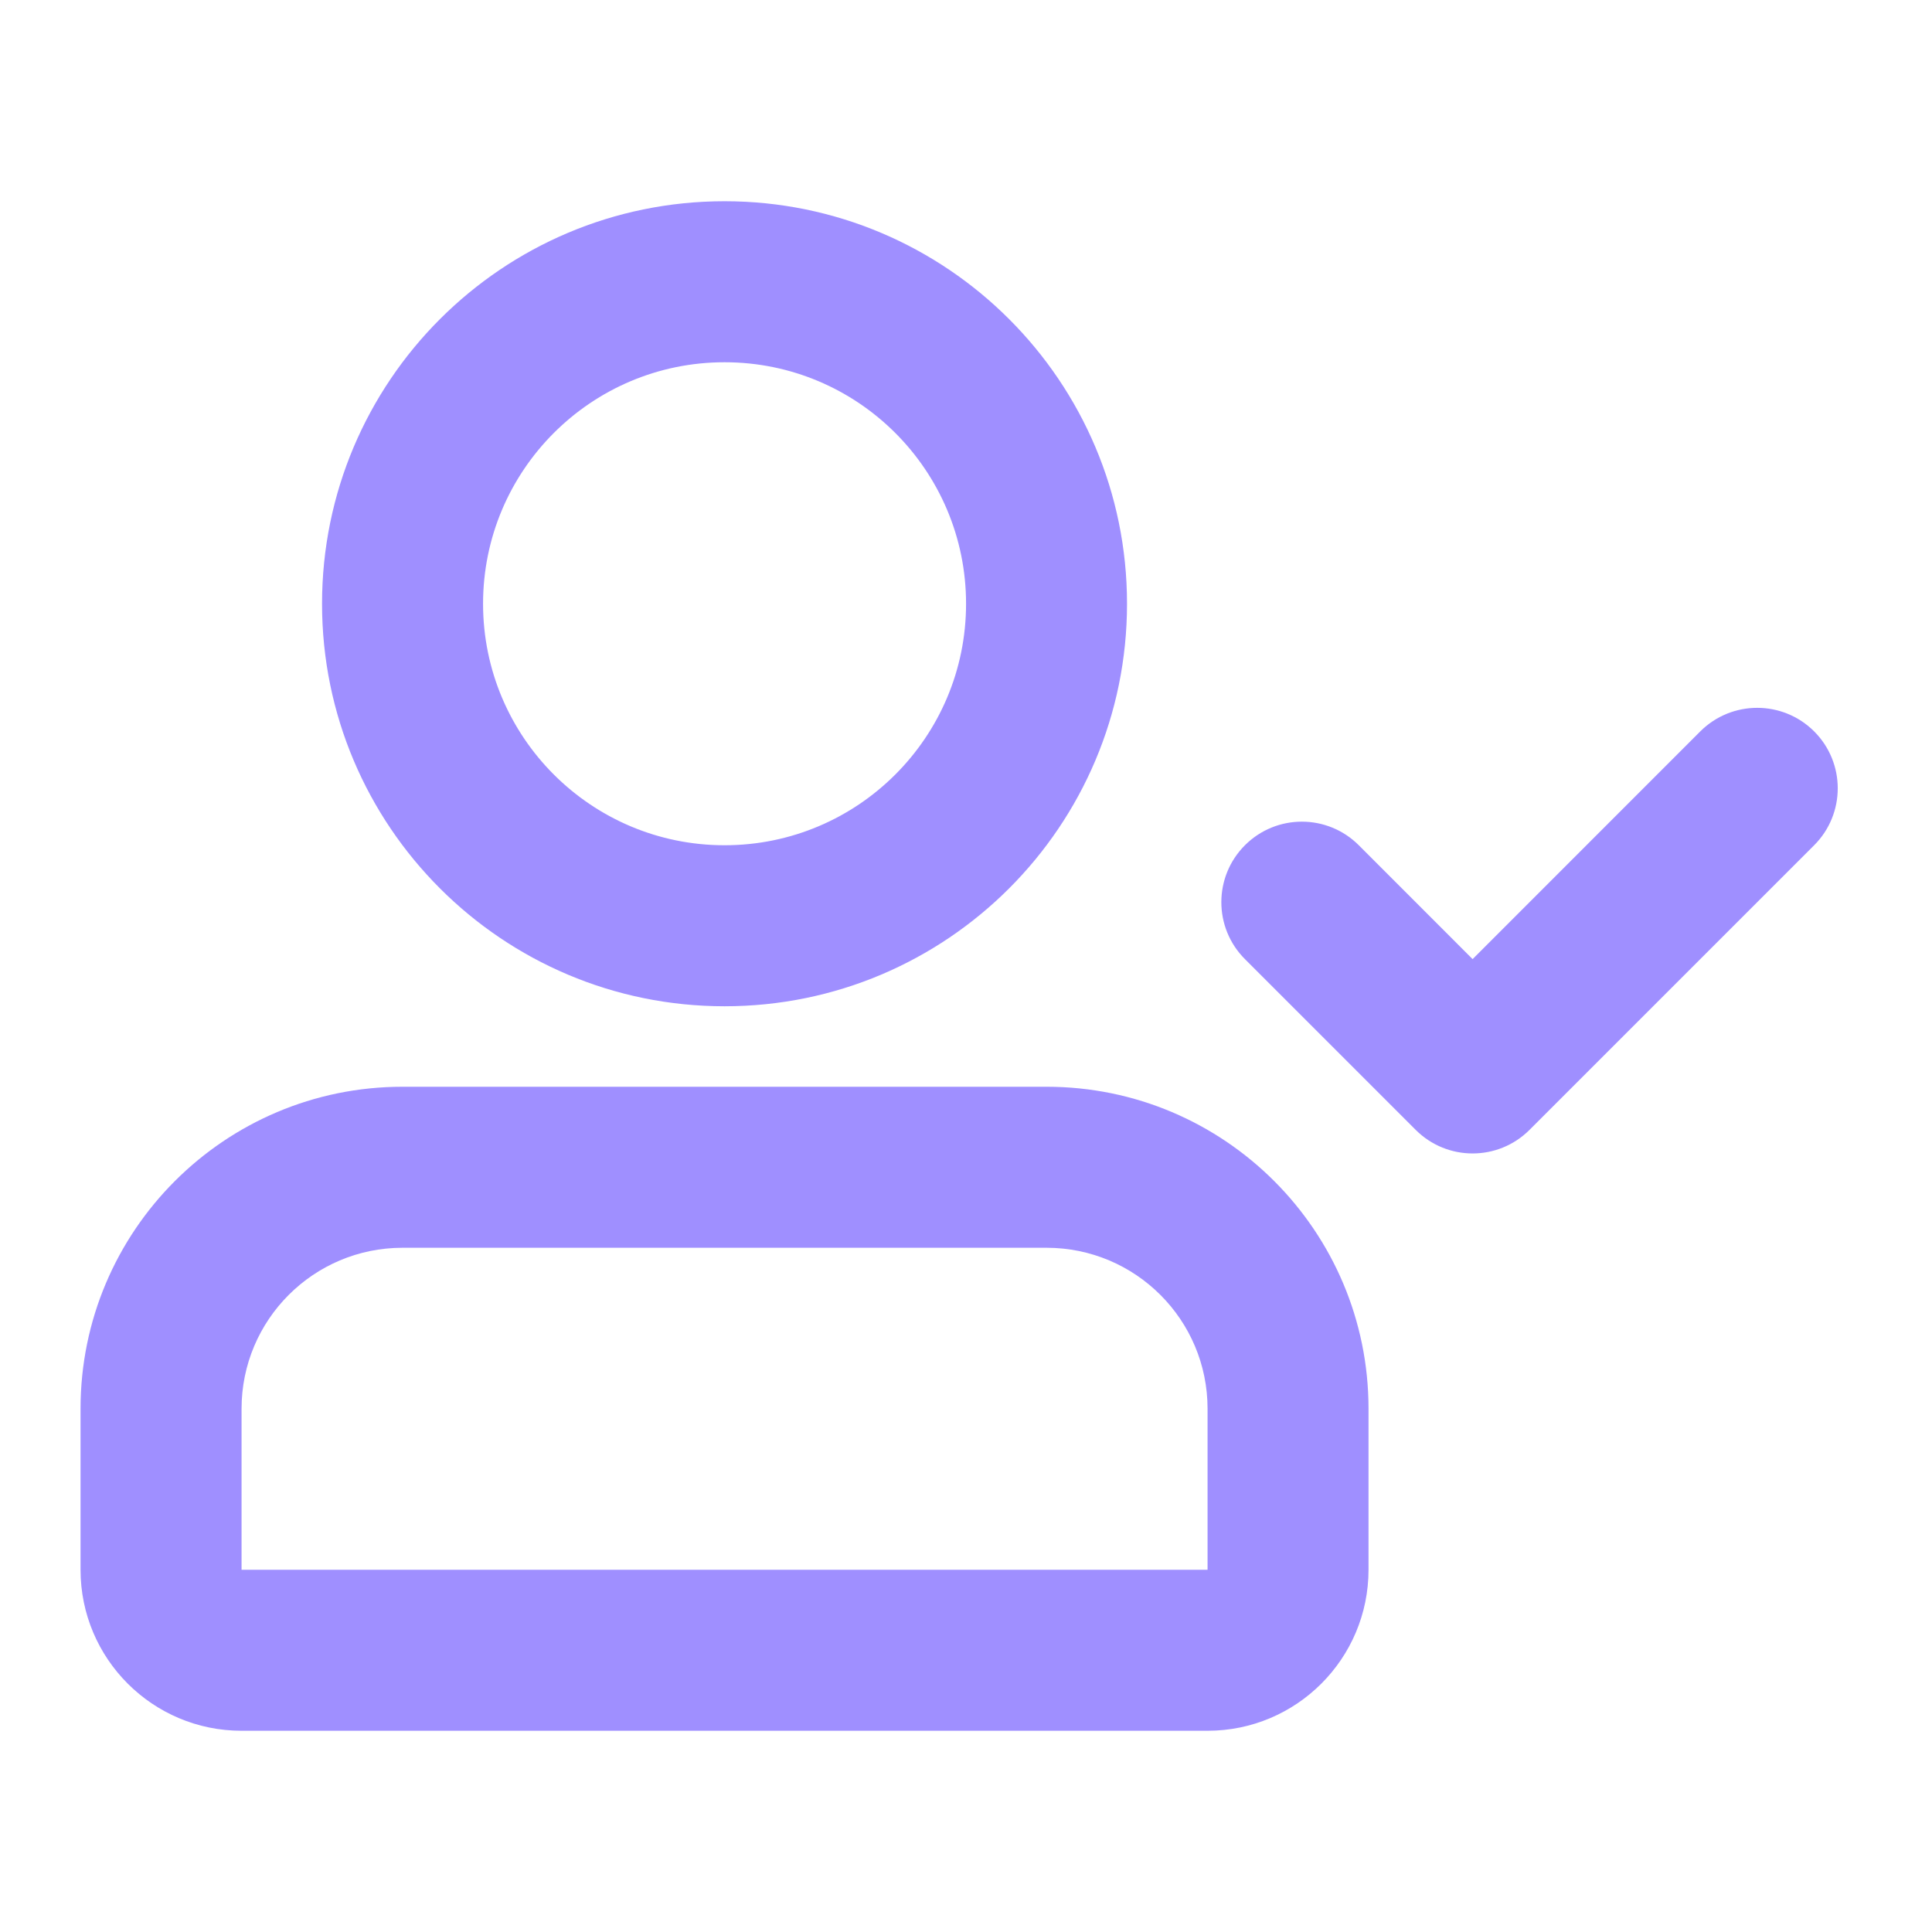 <?xml version="1.0" encoding="UTF-8"?>
<svg xmlns="http://www.w3.org/2000/svg" width="32" height="32" viewBox="0 0 32 32" fill="none">
  <g id="user-check">
    <path id="Path" d="M22.506 14L24.391 15.886L28.162 12.114C28.683 11.594 29.527 11.594 30.048 12.114C30.569 12.635 30.569 13.479 30.048 14L25.334 18.714C24.813 19.235 23.969 19.235 23.448 18.714L20.62 15.886C20.099 15.365 20.099 14.521 20.62 14C21.141 13.479 21.985 13.479 22.506 14ZM12.001 16.667C8.319 16.667 5.334 13.682 5.334 10C5.334 6.318 8.319 3.333 12.001 3.333C15.682 3.333 18.667 6.318 18.667 10C18.667 13.682 15.682 16.667 12.001 16.667ZM12.001 14C14.21 14 16.001 12.209 16.001 10C16.001 7.791 14.21 6 12.001 6C9.792 6 8.001 7.791 8.001 10C8.001 12.209 9.792 14 12.001 14ZM1.334 26V23.333C1.334 20.388 3.722 18 6.667 18H17.334C20.279 18 22.667 20.388 22.667 23.333V26C22.667 27.473 21.473 28.667 20.001 28.667H4.001C2.528 28.667 1.334 27.473 1.334 26ZM4.001 26H20.001V23.333C20.001 21.86 18.807 20.667 17.334 20.667H6.667C5.195 20.667 4.001 21.86 4.001 23.333V26Z" fill="#9F8FFF"></path>
  </g>
</svg>
